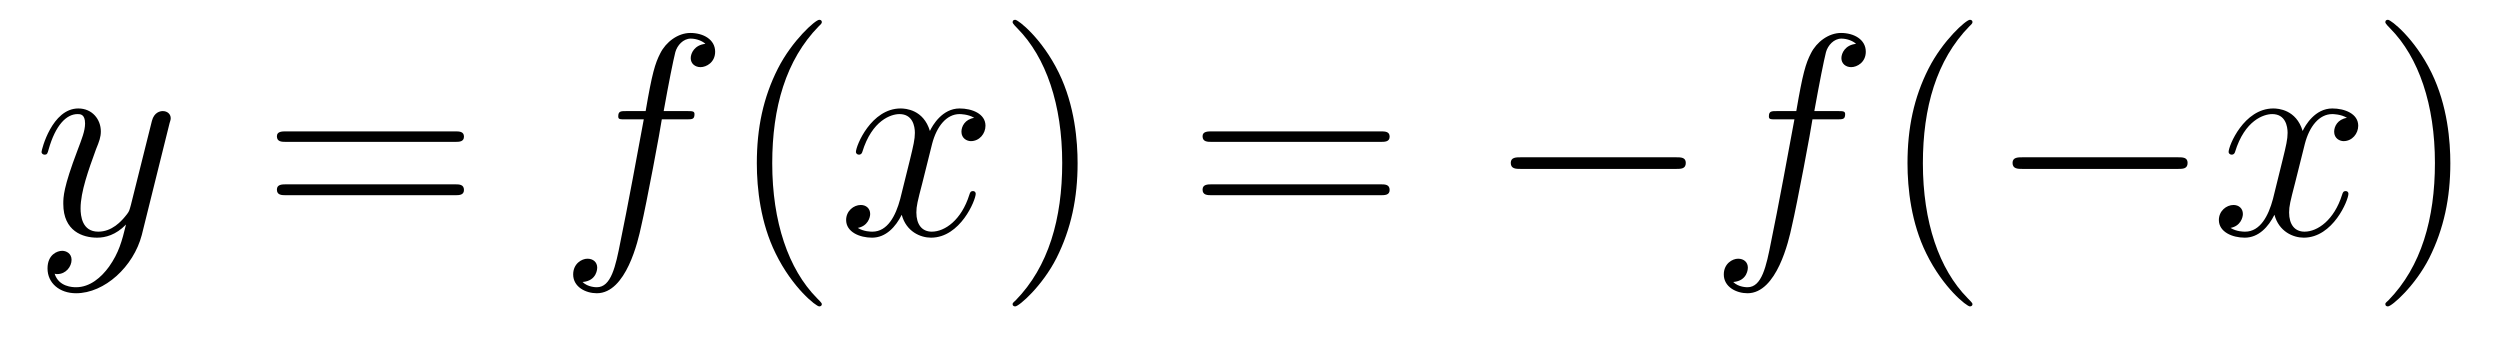 <?xml version='1.0'?>
<!-- This file was generated by dvisvgm 1.9.2 -->
<svg height='14pt' version='1.1' viewBox='0 -14 104 14' width='104pt' xmlns='http://www.w3.org/2000/svg' xmlns:xlink='http://www.w3.org/1999/xlink'>
<g id='page1'>
<g transform='matrix(1 0 0 1 -127 650)'>
<path d='M131.539 -652.91C131.211 -652.457 130.742 -652.051 130.164 -652.051C130.023 -652.051 129.445 -652.066 129.273 -652.613C129.305 -652.598 129.367 -652.598 129.383 -652.598C129.742 -652.598 129.977 -652.91 129.977 -653.191C129.977 -653.457 129.758 -653.566 129.586 -653.566C129.383 -653.566 128.977 -653.41 128.977 -652.832C128.977 -652.223 129.477 -651.801 130.164 -651.801C131.352 -651.801 132.555 -652.91 132.898 -654.223L134.055 -658.879C134.07 -658.941 134.102 -659.004 134.102 -659.082C134.102 -659.254 133.961 -659.379 133.773 -659.379C133.664 -659.379 133.414 -659.332 133.32 -658.973L132.445 -655.473C132.383 -655.254 132.383 -655.223 132.289 -655.098C132.039 -654.77 131.648 -654.363 131.086 -654.363C130.414 -654.363 130.352 -655.02 130.352 -655.332C130.352 -656.019 130.68 -656.926 130.992 -657.785C131.133 -658.129 131.195 -658.301 131.195 -658.535C131.195 -659.035 130.836 -659.488 130.258 -659.488C129.164 -659.488 128.727 -657.77 128.727 -657.676C128.727 -657.629 128.773 -657.566 128.852 -657.566C128.961 -657.566 128.977 -657.613 129.023 -657.785C129.305 -658.785 129.758 -659.254 130.227 -659.254C130.336 -659.254 130.539 -659.254 130.539 -658.863C130.539 -658.551 130.398 -658.207 130.227 -657.754C129.633 -656.191 129.633 -655.801 129.633 -655.52C129.633 -654.379 130.445 -654.113 131.039 -654.113C131.383 -654.113 131.82 -654.223 132.242 -654.66C132.07 -653.957 131.945 -653.488 131.539 -652.91ZM134.156 -654.238' fill-rule='evenodd'/>
<path d='M145.926 -658.098C146.098 -658.098 146.301 -658.098 146.301 -658.316C146.301 -658.535 146.098 -658.535 145.926 -658.535H138.91C138.738 -658.535 138.519 -658.535 138.519 -658.332C138.519 -658.098 138.723 -658.098 138.91 -658.098H145.926ZM145.926 -655.879C146.098 -655.879 146.301 -655.879 146.301 -656.098C146.301 -656.332 146.098 -656.332 145.926 -656.332H138.91C138.738 -656.332 138.519 -656.332 138.519 -656.113C138.519 -655.879 138.723 -655.879 138.91 -655.879H145.926ZM146.996 -654.238' fill-rule='evenodd'/>
<path d='M155.547 -659.035C155.797 -659.035 155.891 -659.035 155.891 -659.254C155.891 -659.379 155.797 -659.379 155.578 -659.379H154.609C154.828 -660.598 155 -661.457 155.094 -661.832C155.172 -662.113 155.422 -662.394 155.734 -662.394C155.984 -662.394 156.234 -662.285 156.344 -662.176C155.891 -662.129 155.734 -661.785 155.734 -661.582C155.734 -661.348 155.922 -661.207 156.141 -661.207C156.391 -661.207 156.75 -661.41 156.75 -661.848C156.75 -662.363 156.25 -662.629 155.719 -662.629C155.203 -662.629 154.703 -662.254 154.469 -661.785C154.25 -661.363 154.125 -660.941 153.859 -659.379H153.063C152.828 -659.379 152.719 -659.379 152.719 -659.16C152.719 -659.035 152.781 -659.035 153.031 -659.035H153.781C153.578 -657.926 153.078 -655.223 152.813 -653.957C152.609 -652.91 152.422 -652.051 151.828 -652.051C151.797 -652.051 151.453 -652.051 151.234 -652.269C151.844 -652.316 151.844 -652.848 151.844 -652.863C151.844 -653.098 151.672 -653.238 151.437 -653.238C151.203 -653.238 150.844 -653.035 150.844 -652.582C150.844 -652.066 151.359 -651.801 151.828 -651.801C153.047 -651.801 153.547 -653.988 153.672 -654.582C153.891 -655.504 154.484 -658.676 154.531 -659.035H155.547ZM155.992 -654.238' fill-rule='evenodd'/>
<path d='M161.187 -651.348C161.187 -651.379 161.187 -651.395 160.984 -651.598C159.797 -652.801 159.125 -654.77 159.125 -657.207C159.125 -659.52 159.687 -661.504 161.063 -662.91C161.187 -663.02 161.187 -663.051 161.187 -663.082C161.187 -663.16 161.125 -663.176 161.078 -663.176C160.922 -663.176 159.953 -662.316 159.359 -661.145C158.75 -659.941 158.484 -658.676 158.484 -657.207C158.484 -656.145 158.641 -654.723 159.266 -653.457C159.969 -652.02 160.953 -651.254 161.078 -651.254C161.125 -651.254 161.187 -651.27 161.187 -651.348ZM161.871 -654.238' fill-rule='evenodd'/>
<path d='M167.527 -659.098C167.137 -659.035 166.996 -658.738 166.996 -658.52C166.996 -658.238 167.23 -658.129 167.387 -658.129C167.746 -658.129 167.996 -658.441 167.996 -658.77C167.996 -659.27 167.434 -659.488 166.918 -659.488C166.199 -659.488 165.793 -658.785 165.684 -658.551C165.418 -659.441 164.668 -659.488 164.465 -659.488C163.246 -659.488 162.606 -657.941 162.606 -657.676C162.606 -657.629 162.652 -657.566 162.73 -657.566C162.824 -657.566 162.855 -657.629 162.871 -657.676C163.277 -659.004 164.074 -659.254 164.418 -659.254C164.965 -659.254 165.059 -658.754 165.059 -658.473C165.059 -658.207 164.996 -657.941 164.856 -657.363L164.449 -655.723C164.262 -655.02 163.918 -654.363 163.293 -654.363C163.23 -654.363 162.934 -654.363 162.684 -654.519C163.105 -654.598 163.199 -654.957 163.199 -655.098C163.199 -655.332 163.027 -655.473 162.809 -655.473C162.512 -655.473 162.199 -655.223 162.199 -654.848C162.199 -654.348 162.762 -654.113 163.277 -654.113C163.855 -654.113 164.262 -654.566 164.512 -655.066C164.699 -654.363 165.293 -654.113 165.73 -654.113C166.949 -654.113 167.59 -655.676 167.59 -655.941C167.59 -656.004 167.543 -656.051 167.481 -656.051C167.371 -656.051 167.355 -655.988 167.324 -655.895C166.996 -654.848 166.309 -654.363 165.762 -654.363C165.355 -654.363 165.121 -654.66 165.121 -655.16C165.121 -655.426 165.168 -655.613 165.371 -656.394L165.777 -658.02C165.965 -658.738 166.371 -659.254 166.918 -659.254C166.934 -659.254 167.277 -659.254 167.527 -659.098ZM168.469 -654.238' fill-rule='evenodd'/>
<path d='M171.828 -657.207C171.828 -658.113 171.719 -659.598 171.047 -660.973C170.344 -662.41 169.359 -663.176 169.234 -663.176C169.188 -663.176 169.125 -663.16 169.125 -663.082C169.125 -663.051 169.125 -663.02 169.328 -662.816C170.516 -661.613 171.188 -659.645 171.188 -657.223C171.188 -654.91 170.625 -652.91 169.25 -651.504C169.125 -651.395 169.125 -651.379 169.125 -651.348C169.125 -651.27 169.188 -651.254 169.234 -651.254C169.391 -651.254 170.359 -652.098 170.953 -653.27C171.563 -654.488 171.828 -655.77 171.828 -657.207ZM173.027 -654.238' fill-rule='evenodd'/>
<path d='M184.434 -658.098C184.605 -658.098 184.809 -658.098 184.809 -658.316C184.809 -658.535 184.605 -658.535 184.434 -658.535H177.418C177.246 -658.535 177.027 -658.535 177.027 -658.332C177.027 -658.098 177.231 -658.098 177.418 -658.098H184.434ZM184.434 -655.879C184.605 -655.879 184.809 -655.879 184.809 -656.098C184.809 -656.332 184.605 -656.332 184.434 -656.332H177.418C177.246 -656.332 177.027 -656.332 177.027 -656.113C177.027 -655.879 177.231 -655.879 177.418 -655.879H184.434ZM185.504 -654.238' fill-rule='evenodd'/>
<path d='M196.723 -656.973C196.926 -656.973 197.129 -656.973 197.129 -657.223C197.129 -657.457 196.926 -657.457 196.723 -657.457H190.269C190.066 -657.457 189.848 -657.457 189.848 -657.223C189.848 -656.973 190.066 -656.973 190.269 -656.973H196.723ZM198.102 -654.238' fill-rule='evenodd'/>
<path d='M203.414 -659.035C203.664 -659.035 203.758 -659.035 203.758 -659.254C203.758 -659.379 203.664 -659.379 203.446 -659.379H202.476C202.696 -660.598 202.867 -661.457 202.961 -661.832C203.039 -662.113 203.29 -662.394 203.602 -662.394C203.851 -662.394 204.102 -662.285 204.211 -662.176C203.758 -662.129 203.602 -661.785 203.602 -661.582C203.602 -661.348 203.789 -661.207 204.008 -661.207C204.258 -661.207 204.617 -661.41 204.617 -661.848C204.617 -662.363 204.118 -662.629 203.586 -662.629C203.07 -662.629 202.571 -662.254 202.336 -661.785C202.117 -661.363 201.992 -660.941 201.726 -659.379H200.929C200.695 -659.379 200.586 -659.379 200.586 -659.16C200.586 -659.035 200.648 -659.035 200.898 -659.035H201.648C201.445 -657.926 200.945 -655.223 200.68 -653.957C200.477 -652.91 200.29 -652.051 199.696 -652.051C199.664 -652.051 199.32 -652.051 199.102 -652.269C199.711 -652.316 199.711 -652.848 199.711 -652.863C199.711 -653.098 199.54 -653.238 199.304 -653.238C199.07 -653.238 198.71 -653.035 198.71 -652.582C198.71 -652.066 199.226 -651.801 199.696 -651.801C200.914 -651.801 201.414 -653.988 201.539 -654.582C201.758 -655.504 202.351 -658.676 202.398 -659.035H203.414ZM203.86 -654.238' fill-rule='evenodd'/>
<path d='M209.054 -651.348C209.054 -651.379 209.054 -651.395 208.852 -651.598C207.664 -652.801 206.992 -654.77 206.992 -657.207C206.992 -659.52 207.554 -661.504 208.93 -662.91C209.054 -663.02 209.054 -663.051 209.054 -663.082C209.054 -663.16 208.992 -663.176 208.945 -663.176C208.789 -663.176 207.821 -662.316 207.227 -661.145C206.617 -659.941 206.352 -658.676 206.352 -657.207C206.352 -656.145 206.508 -654.723 207.133 -653.457C207.836 -652.02 208.82 -651.254 208.945 -651.254C208.992 -651.254 209.054 -651.27 209.054 -651.348ZM209.738 -654.238' fill-rule='evenodd'/>
<path d='M217.597 -656.973C217.801 -656.973 218.004 -656.973 218.004 -657.223C218.004 -657.457 217.801 -657.457 217.597 -657.457H211.145C210.942 -657.457 210.722 -657.457 210.722 -657.223C210.722 -656.973 210.942 -656.973 211.145 -656.973H217.597ZM218.976 -654.238' fill-rule='evenodd'/>
<path d='M224.633 -659.098C224.242 -659.035 224.101 -658.738 224.101 -658.52C224.101 -658.238 224.336 -658.129 224.492 -658.129C224.851 -658.129 225.102 -658.441 225.102 -658.77C225.102 -659.27 224.539 -659.488 224.023 -659.488C223.304 -659.488 222.899 -658.785 222.79 -658.551C222.523 -659.441 221.773 -659.488 221.57 -659.488C220.351 -659.488 219.71 -657.941 219.71 -657.676C219.71 -657.629 219.758 -657.566 219.836 -657.566C219.93 -657.566 219.961 -657.629 219.977 -657.676C220.382 -659.004 221.179 -659.254 221.524 -659.254C222.071 -659.254 222.164 -658.754 222.164 -658.473C222.164 -658.207 222.102 -657.941 221.96 -657.363L221.555 -655.723C221.368 -655.02 221.023 -654.363 220.398 -654.363C220.336 -654.363 220.039 -654.363 219.79 -654.519C220.211 -654.598 220.304 -654.957 220.304 -655.098C220.304 -655.332 220.133 -655.473 219.914 -655.473C219.617 -655.473 219.305 -655.223 219.305 -654.848C219.305 -654.348 219.868 -654.113 220.382 -654.113C220.961 -654.113 221.368 -654.566 221.617 -655.066C221.804 -654.363 222.398 -654.113 222.836 -654.113C224.054 -654.113 224.695 -655.676 224.695 -655.941C224.695 -656.004 224.648 -656.051 224.586 -656.051C224.477 -656.051 224.461 -655.988 224.43 -655.895C224.101 -654.848 223.414 -654.363 222.868 -654.363C222.461 -654.363 222.227 -654.66 222.227 -655.16C222.227 -655.426 222.274 -655.613 222.476 -656.394L222.883 -658.02C223.07 -658.738 223.476 -659.254 224.023 -659.254C224.039 -659.254 224.383 -659.254 224.633 -659.098ZM225.575 -654.238' fill-rule='evenodd'/>
<path d='M228.934 -657.207C228.934 -658.113 228.824 -659.598 228.152 -660.973C227.449 -662.41 226.465 -663.176 226.34 -663.176C226.292 -663.176 226.23 -663.16 226.23 -663.082C226.23 -663.051 226.23 -663.02 226.434 -662.816C227.621 -661.613 228.293 -659.645 228.293 -657.223C228.293 -654.91 227.73 -652.91 226.356 -651.504C226.23 -651.395 226.23 -651.379 226.23 -651.348C226.23 -651.27 226.292 -651.254 226.34 -651.254C226.496 -651.254 227.465 -652.098 228.059 -653.27C228.668 -654.488 228.934 -655.77 228.934 -657.207ZM230.132 -654.238' fill-rule='evenodd'/>
</g>
</g>
</svg>
